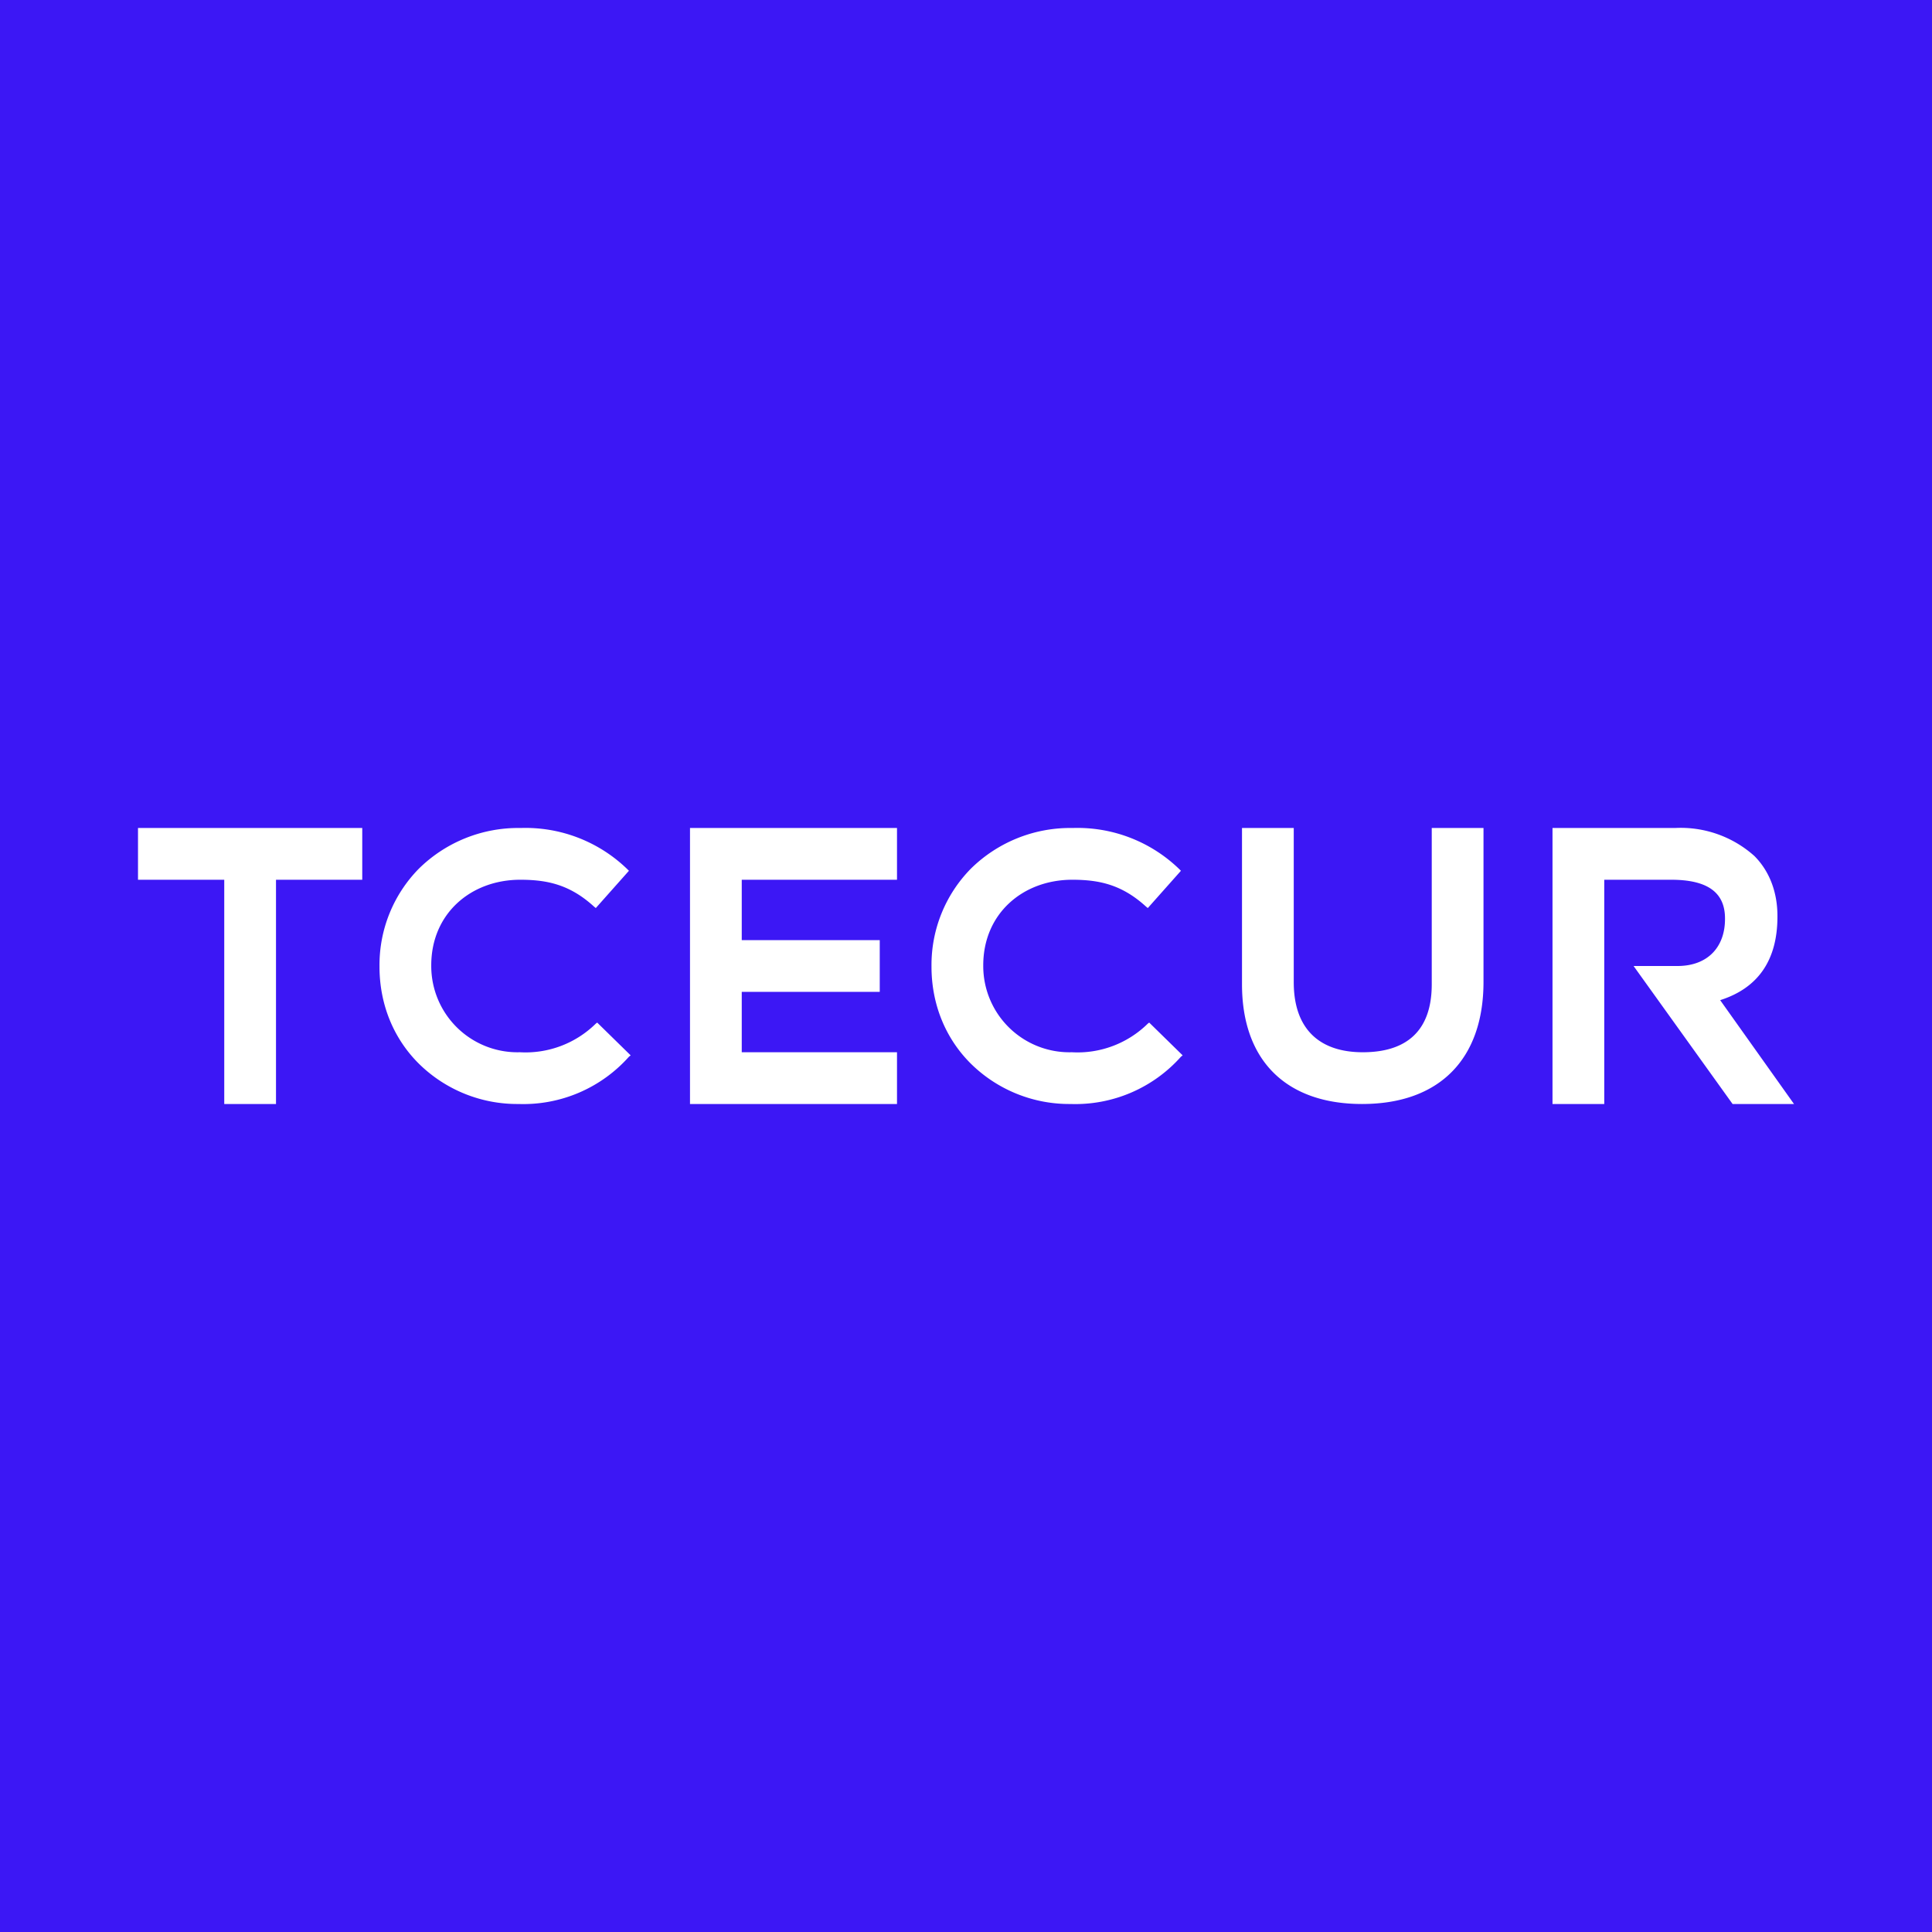 <!-- by TradingView --><svg width="56" height="56" viewBox="0 0 56 56" xmlns="http://www.w3.org/2000/svg"><path fill="#3C17F5" d="M0 0h56v56H0z"/><path d="M21.5 28.75h4v-1.5h-4V25.5H26V24h-6v8h6v-1.5h-4.5v-1.75ZM4 25.5h2.5V32H8v-6.5h2.5V24H4v1.5ZM49.86 28.99c1.1-.35 1.66-1.16 1.66-2.42v-.02c0-.69-.23-1.3-.67-1.74a3.2 3.2 0 0 0-2.3-.81H45v8h1.5v-6.5h1.94c1 0 1.56.33 1.56 1.12v.02c0 .8-.49 1.36-1.38 1.36h-1.27l2.87 4H52l-2.14-3.01ZM41.5 28.53c0 1.35-.73 1.97-2 1.97-1.24 0-2-.66-2-2.03V24H36v4.53c0 2.2 1.27 3.47 3.48 3.47 2.24 0 3.52-1.3 3.52-3.54V24h-1.5v4.53ZM17.27 29.67a2.9 2.9 0 0 1-2.2.83A2.5 2.5 0 0 1 12.5 28v-.02c0-1.5 1.15-2.48 2.58-2.48.78 0 1.44.14 2.14.78l.05.04.96-1.08-.04-.04a4.24 4.24 0 0 0-3.1-1.2 4.1 4.1 0 0 0-2.95 1.18A3.98 3.98 0 0 0 11 28v.02c0 1.08.4 2.08 1.15 2.82A4.06 4.06 0 0 0 15.03 32a4.1 4.1 0 0 0 3.2-1.37l.05-.04-.97-.95-.04.03ZM33.27 29.67a2.9 2.9 0 0 1-2.2.83A2.5 2.5 0 0 1 28.5 28v-.02c0-1.5 1.15-2.48 2.58-2.48.78 0 1.44.14 2.14.78l.05.04.96-1.08-.04-.04a4.24 4.24 0 0 0-3.1-1.2 4.1 4.1 0 0 0-2.95 1.18A3.98 3.98 0 0 0 27 28v.02c0 1.08.4 2.08 1.15 2.82A4.06 4.06 0 0 0 31.03 32a4.1 4.1 0 0 0 3.2-1.37l.05-.04-.97-.95-.04.03Z" fill="#fff"/></svg>
